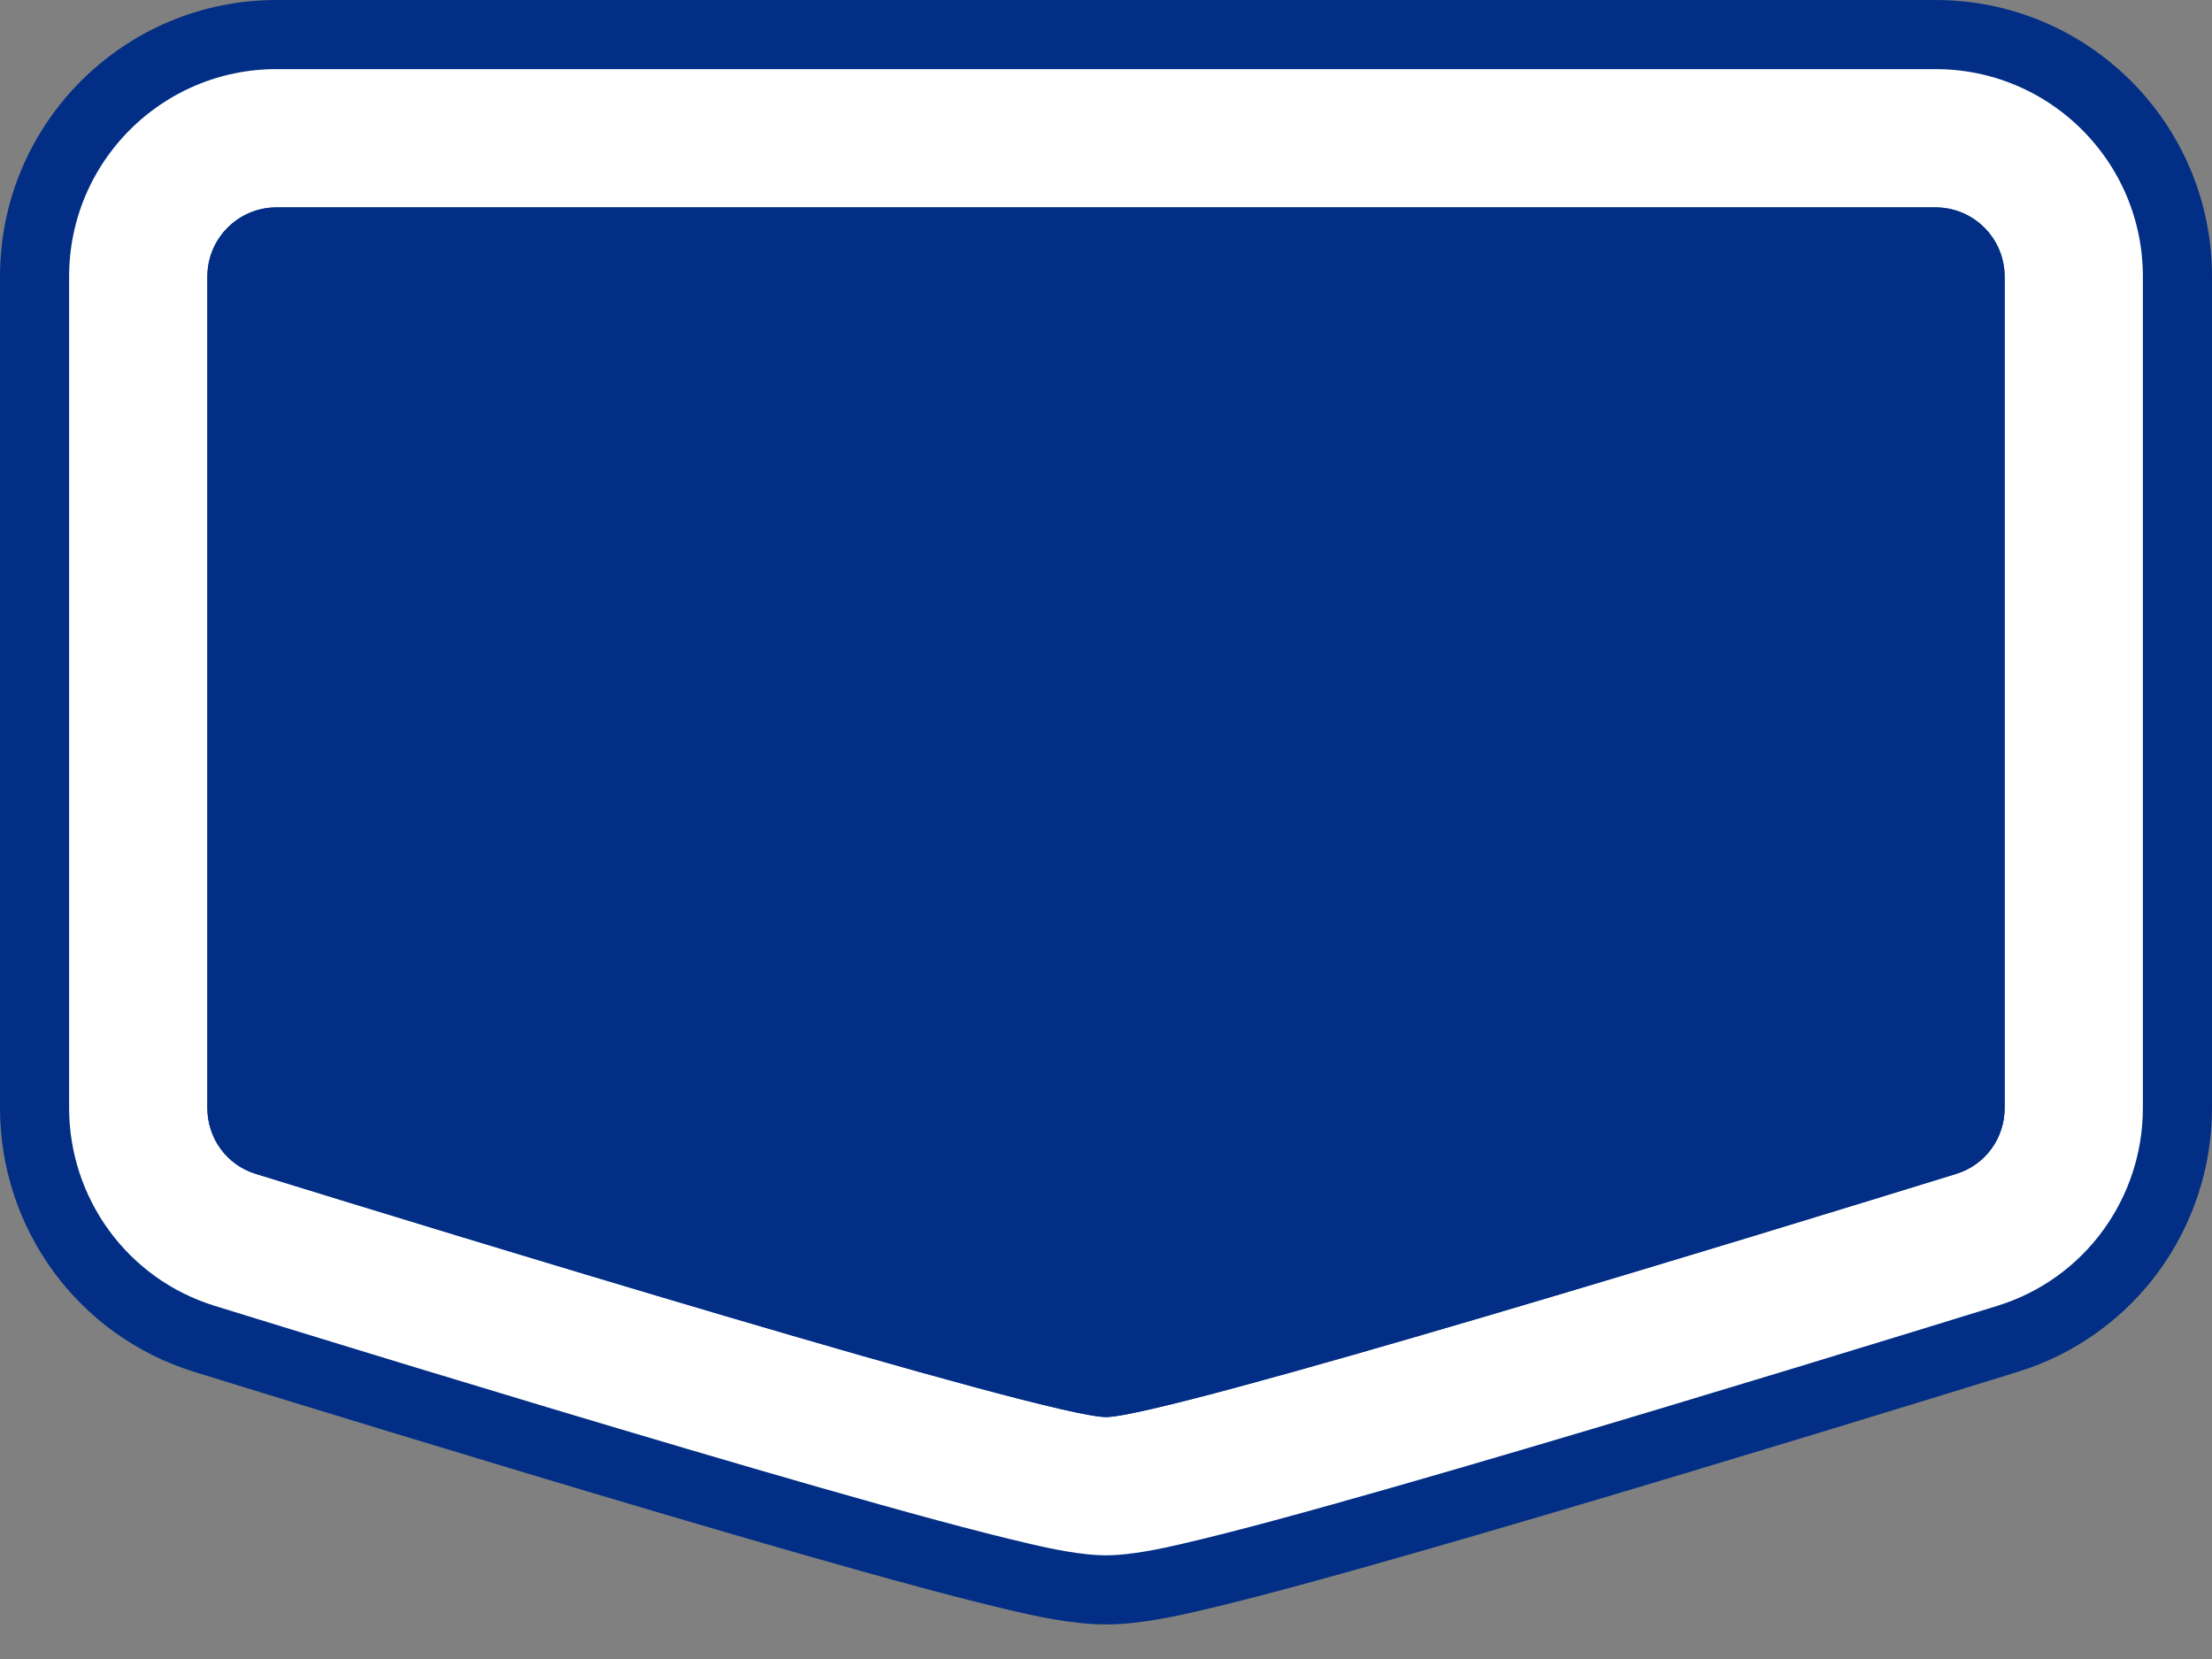 <svg width="32" height="24" viewBox="0 0 32 24" fill="none" xmlns="http://www.w3.org/2000/svg">
<rect x="0" y="0" width="32" height="24" fill="#808080" stroke="none"/>
<g clip-path="url(#clip0_472_2)">
<path d="M14.77 22.817L14.785 22.821C15.042 22.88 15.56 23 16 23C16.44 23 16.958 22.88 17.215 22.821L17.23 22.817C17.603 22.731 18.064 22.613 18.572 22.476C19.592 22.201 20.883 21.829 22.212 21.437C24.875 20.652 27.75 19.768 29.041 19.369C30.526 18.91 31.5 17.543 31.5 16.029V4C31.5 2.067 29.933 0.5 28 0.5H4C2.067 0.5 0.5 2.067 0.5 4V16.029C0.5 17.543 1.475 18.91 2.959 19.369C4.25 19.768 7.125 20.652 9.788 21.437C11.117 21.829 12.408 22.201 13.428 22.476C13.936 22.613 14.397 22.731 14.77 22.817ZM4 3.5H28C28.276 3.5 28.5 3.724 28.5 4V16.029C28.5 16.251 28.36 16.44 28.155 16.503C26.867 16.901 24.008 17.78 21.364 18.559C20.042 18.949 18.776 19.313 17.79 19.579C17.296 19.713 16.876 19.82 16.556 19.894C16.395 19.931 16.264 19.959 16.163 19.977C16.112 19.986 16.072 19.992 16.042 19.996C16.009 20 15.998 20 16 20C16.002 20 15.991 20 15.958 19.996C15.928 19.992 15.888 19.986 15.838 19.977C15.736 19.959 15.605 19.931 15.444 19.894C15.124 19.82 14.704 19.713 14.21 19.579C13.223 19.313 11.958 18.949 10.636 18.559C7.992 17.78 5.133 16.901 3.845 16.503C3.64 16.44 3.5 16.251 3.5 16.029V4C3.5 3.724 3.724 3.5 4 3.5Z" fill="white"/>
<path d="M14.77 22.817L14.882 22.33M14.77 22.817L14.785 22.821C15.042 22.88 15.56 23 16 23C16.44 23 16.958 22.88 17.215 22.821L17.23 22.817M14.77 22.817C14.397 22.731 13.936 22.613 13.428 22.476C12.408 22.201 11.117 21.829 9.788 21.437C7.125 20.652 4.25 19.768 2.959 19.369C1.475 18.91 0.5 17.543 0.5 16.029V4C0.5 2.067 2.067 0.5 4 0.5H28C29.933 0.5 31.5 2.067 31.5 4V16.029C31.5 17.543 30.526 18.91 29.041 19.369C27.75 19.768 24.875 20.652 22.212 21.437C20.883 21.829 19.592 22.201 18.572 22.476C18.064 22.613 17.603 22.731 17.23 22.817M17.23 22.817L17.118 22.33M4 3.5H28C28.276 3.5 28.5 3.724 28.5 4V16.029C28.5 16.251 28.36 16.44 28.155 16.503C26.867 16.901 24.008 17.78 21.364 18.559C20.042 18.949 18.776 19.313 17.79 19.579C17.296 19.713 16.876 19.82 16.556 19.894C16.395 19.931 16.264 19.959 16.163 19.977C16.112 19.986 16.072 19.992 16.042 19.996C16.009 20 15.998 20 16 20C16.002 20 15.991 20 15.958 19.996C15.928 19.992 15.888 19.986 15.838 19.977C15.736 19.959 15.605 19.931 15.444 19.894C15.124 19.82 14.704 19.713 14.21 19.579C13.223 19.313 11.958 18.949 10.636 18.559C7.992 17.78 5.133 16.901 3.845 16.503C3.64 16.44 3.5 16.251 3.5 16.029V4C3.5 3.724 3.724 3.5 4 3.5Z" stroke="#022F85"/>
<path d="M28 3H4C3.448 3 3 3.448 3 4V16.029C3 16.466 3.279 16.852 3.697 16.981C6.273 17.777 15.146 20.5 16 20.5C16.854 20.5 25.727 17.777 28.302 16.981C28.721 16.852 29 16.466 29 16.029V4C29 3.448 28.552 3 28 3Z" fill="#022F85"/>
</g>
<defs>
<clipPath id="clip0_472_2">
<rect width="32" height="24" fill="white"/>
</clipPath>
</defs>
</svg>
